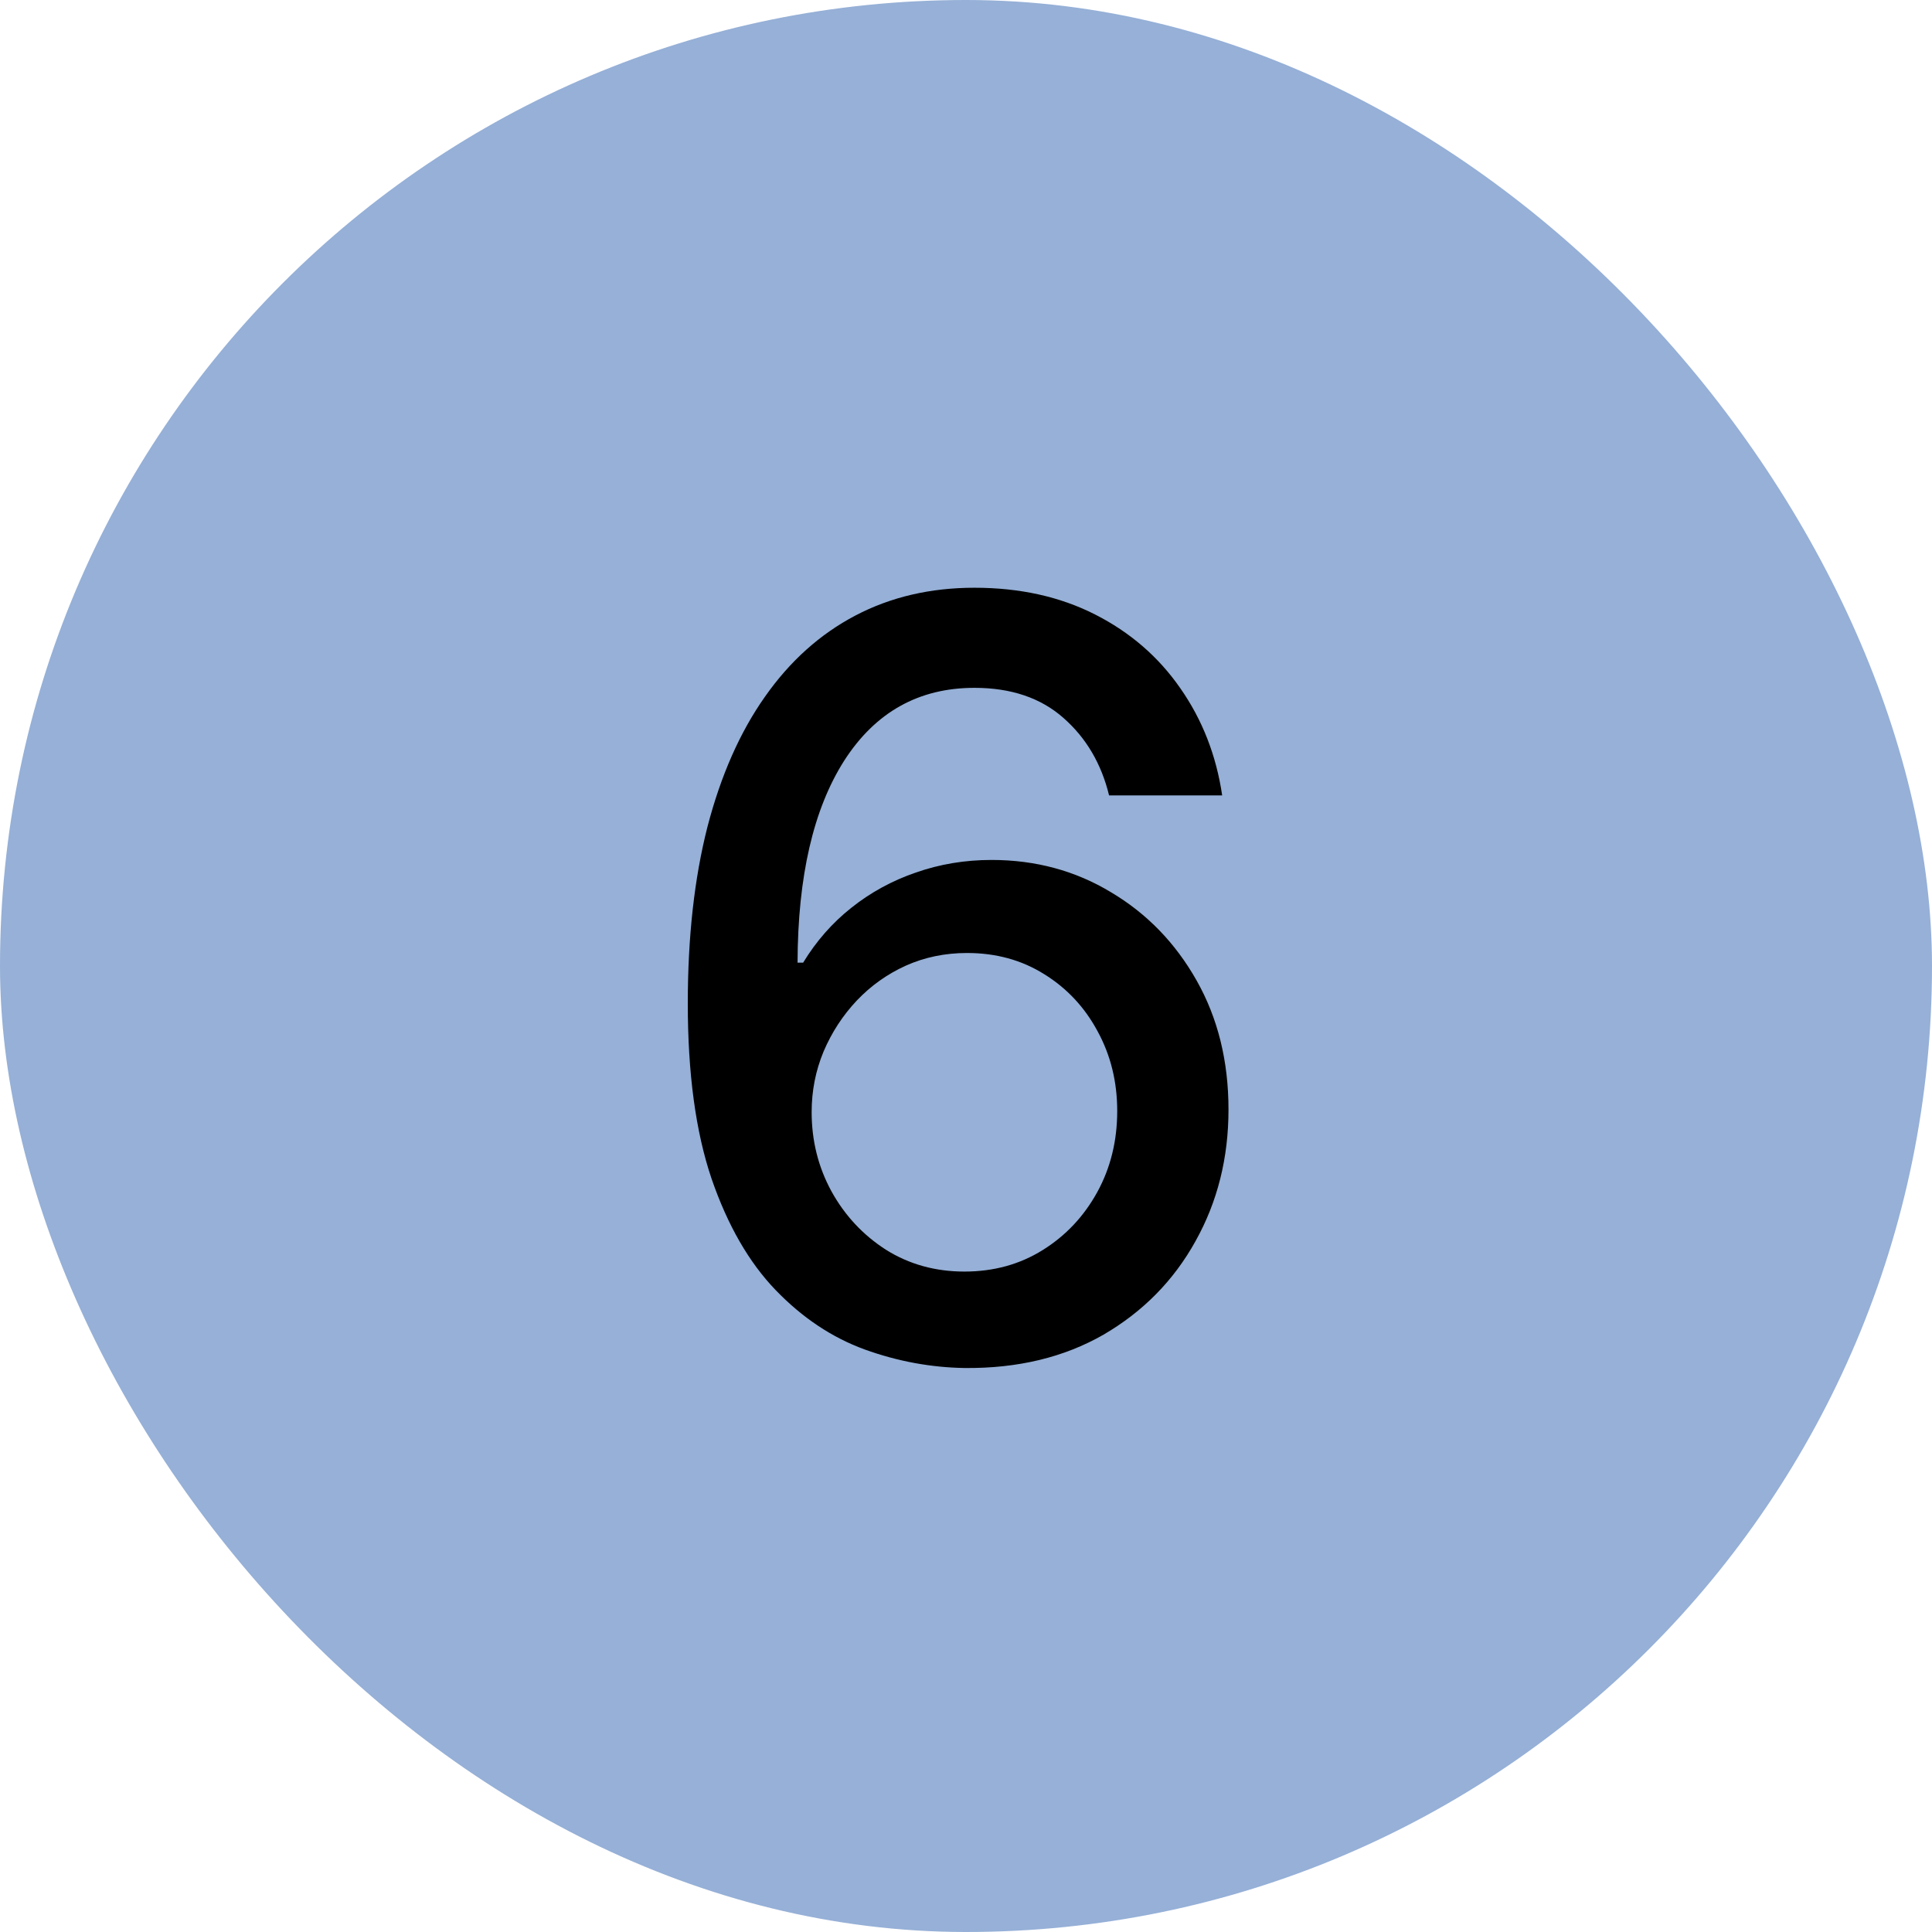 <?xml version="1.0" encoding="UTF-8"?> <svg xmlns="http://www.w3.org/2000/svg" width="37" height="37" viewBox="0 0 37 37" fill="none"><rect width="37" height="37" rx="18.5" fill="#96B0D7"></rect><path d="M18.477 26.199C17.829 26.189 17.189 26.071 16.56 25.844C15.935 25.616 15.367 25.238 14.855 24.707C14.344 24.177 13.934 23.465 13.626 22.57C13.323 21.675 13.172 20.557 13.172 19.217C13.172 17.948 13.297 16.822 13.548 15.837C13.804 14.852 14.171 14.021 14.649 13.344C15.127 12.662 15.705 12.143 16.382 11.788C17.059 11.433 17.819 11.256 18.662 11.256C19.528 11.256 20.298 11.426 20.97 11.767C21.642 12.108 22.187 12.579 22.604 13.18C23.025 13.782 23.293 14.466 23.406 15.233H21.24C21.093 14.627 20.802 14.132 20.366 13.749C19.931 13.365 19.363 13.173 18.662 13.173C17.597 13.173 16.766 13.637 16.169 14.565C15.577 15.493 15.279 16.784 15.274 18.436H15.381C15.632 18.024 15.939 17.674 16.304 17.385C16.673 17.091 17.085 16.866 17.54 16.71C17.999 16.549 18.482 16.469 18.989 16.469C19.831 16.469 20.594 16.675 21.276 17.087C21.962 17.494 22.509 18.057 22.916 18.777C23.323 19.497 23.527 20.32 23.527 21.249C23.527 22.177 23.316 23.017 22.895 23.77C22.478 24.523 21.891 25.119 21.134 25.56C20.376 25.995 19.491 26.208 18.477 26.199ZM18.47 24.352C19.029 24.352 19.528 24.215 19.969 23.94C20.409 23.666 20.757 23.296 21.013 22.832C21.268 22.368 21.396 21.85 21.396 21.277C21.396 20.718 21.271 20.209 21.02 19.75C20.774 19.291 20.433 18.926 19.997 18.656C19.566 18.386 19.074 18.251 18.52 18.251C18.099 18.251 17.708 18.332 17.348 18.493C16.993 18.654 16.68 18.876 16.41 19.16C16.141 19.445 15.928 19.771 15.771 20.141C15.62 20.505 15.544 20.891 15.544 21.298C15.544 21.843 15.669 22.347 15.921 22.811C16.176 23.275 16.524 23.649 16.965 23.933C17.41 24.213 17.912 24.352 18.47 24.352Z" fill="black"></path></svg> 